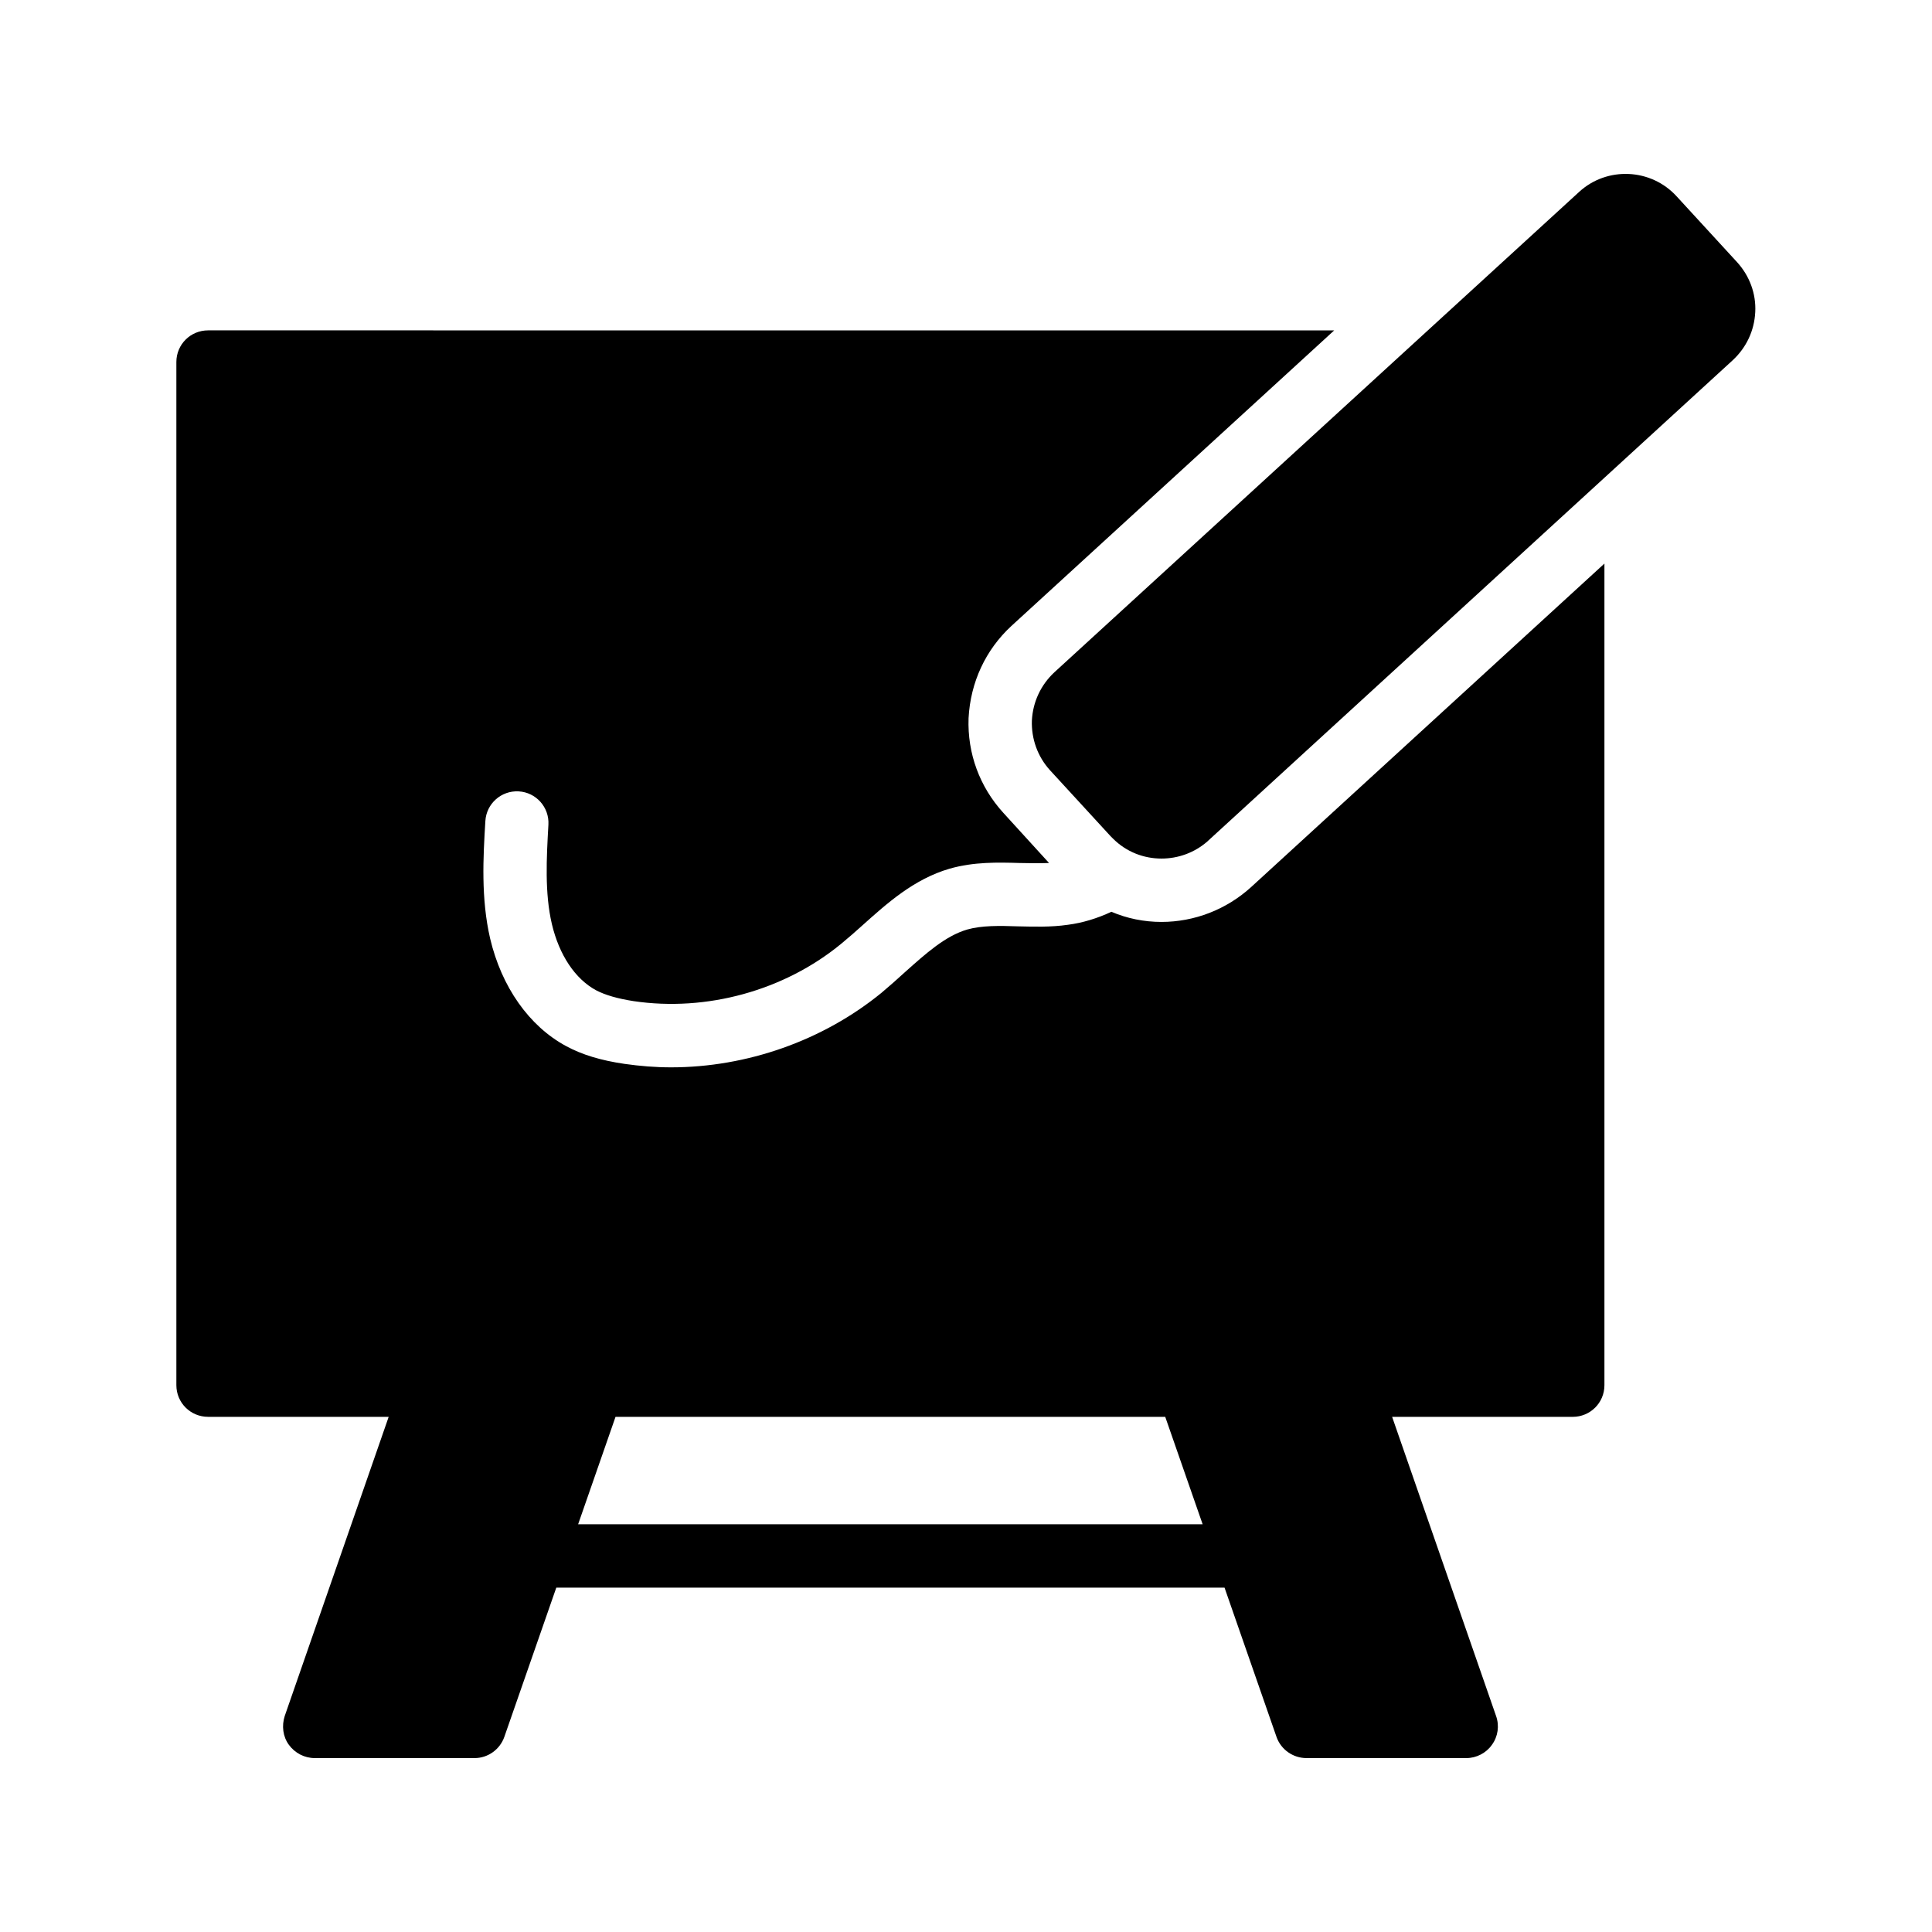 <?xml version="1.0" encoding="UTF-8"?>
<!-- Uploaded to: SVG Repo, www.svgrepo.com, Generator: SVG Repo Mixer Tools -->
<svg fill="#000000" width="800px" height="800px" version="1.1" viewBox="144 144 512 512" xmlns="http://www.w3.org/2000/svg">
 <g>
  <path d="m199.14 519.48h47.863l-27.543 79.266c-0.84 2.602-0.504 5.457 1.09 7.641 1.598 2.184 4.117 3.527 6.891 3.527h42.32c3.527 0 6.719-2.266 7.894-5.625l13.77-39.551h177.09l13.77 39.551c1.176 3.359 4.367 5.625 7.977 5.625h42.32c2.688 0 5.289-1.344 6.801-3.527 1.594-2.184 2.016-5.039 1.09-7.641l-27.543-79.266h47.863c4.617 0 8.398-3.695 8.398-8.398v-217.73l-93.625 85.73c-6.551 5.961-15.031 9.238-23.762 9.238-4.617 0-9.152-0.922-13.266-2.688-3.777 1.762-7.641 2.938-11.504 3.441-4.617 0.672-9.07 0.504-13.266 0.418-4.953-0.168-9.574-0.25-13.434 0.84-5.793 1.68-11 6.383-16.457 11.25-2.098 1.93-4.199 3.777-6.297 5.543-15.535 12.68-35.688 19.734-55.754 19.734-4.113 0-8.23-0.336-12.344-0.922-6.297-0.922-11.25-2.434-15.449-4.703-9.824-5.289-17.129-15.703-20.152-28.551-2.434-10.578-1.848-21.41-1.258-31.066 0.25-4.617 4.199-8.145 8.816-7.894 4.617 0.25 8.145 4.199 7.894 8.816-0.504 8.902-1.008 18.137 0.922 26.367 1.93 8.145 6.129 14.527 11.754 17.551 2.434 1.258 5.625 2.184 9.91 2.856 19.312 2.856 39.887-2.769 55-15.199 1.93-1.594 3.863-3.273 5.711-4.953 6.383-5.711 13.52-12.176 23.008-14.945 6.465-1.848 12.848-1.68 18.559-1.512 2.688 0.082 5.375 0.082 7.809 0l-12.09-13.266c-6.297-6.887-9.574-15.785-9.238-25.105 0.504-9.574 4.535-18.137 11.336-24.434l85.562-78.344-298.44-0.004c-4.617 0-8.398 3.695-8.398 8.398v271.13c0.004 4.699 3.781 8.395 8.398 8.395zm107.98 0h145.68l9.91 28.465h-165.5z"/>
  <path d="m417.46 334.92c-0.168 4.871 1.512 9.574 4.785 13.184l16.039 17.465 0.672 0.672c3.527 3.527 8.145 5.289 12.848 5.289 4.367 0 8.734-1.512 12.258-4.617 0.082-0.082 0.082-0.082 0.168-0.168l138.97-127.29c3.609-3.359 5.711-7.809 5.961-12.762 0.25-4.871-1.512-9.574-4.785-13.184l-16.039-17.465c-6.801-7.473-18.473-7.977-25.863-1.176l-139.05 127.29c-3.609 3.359-5.711 7.894-5.961 12.762z"/>
 </g>
</svg>